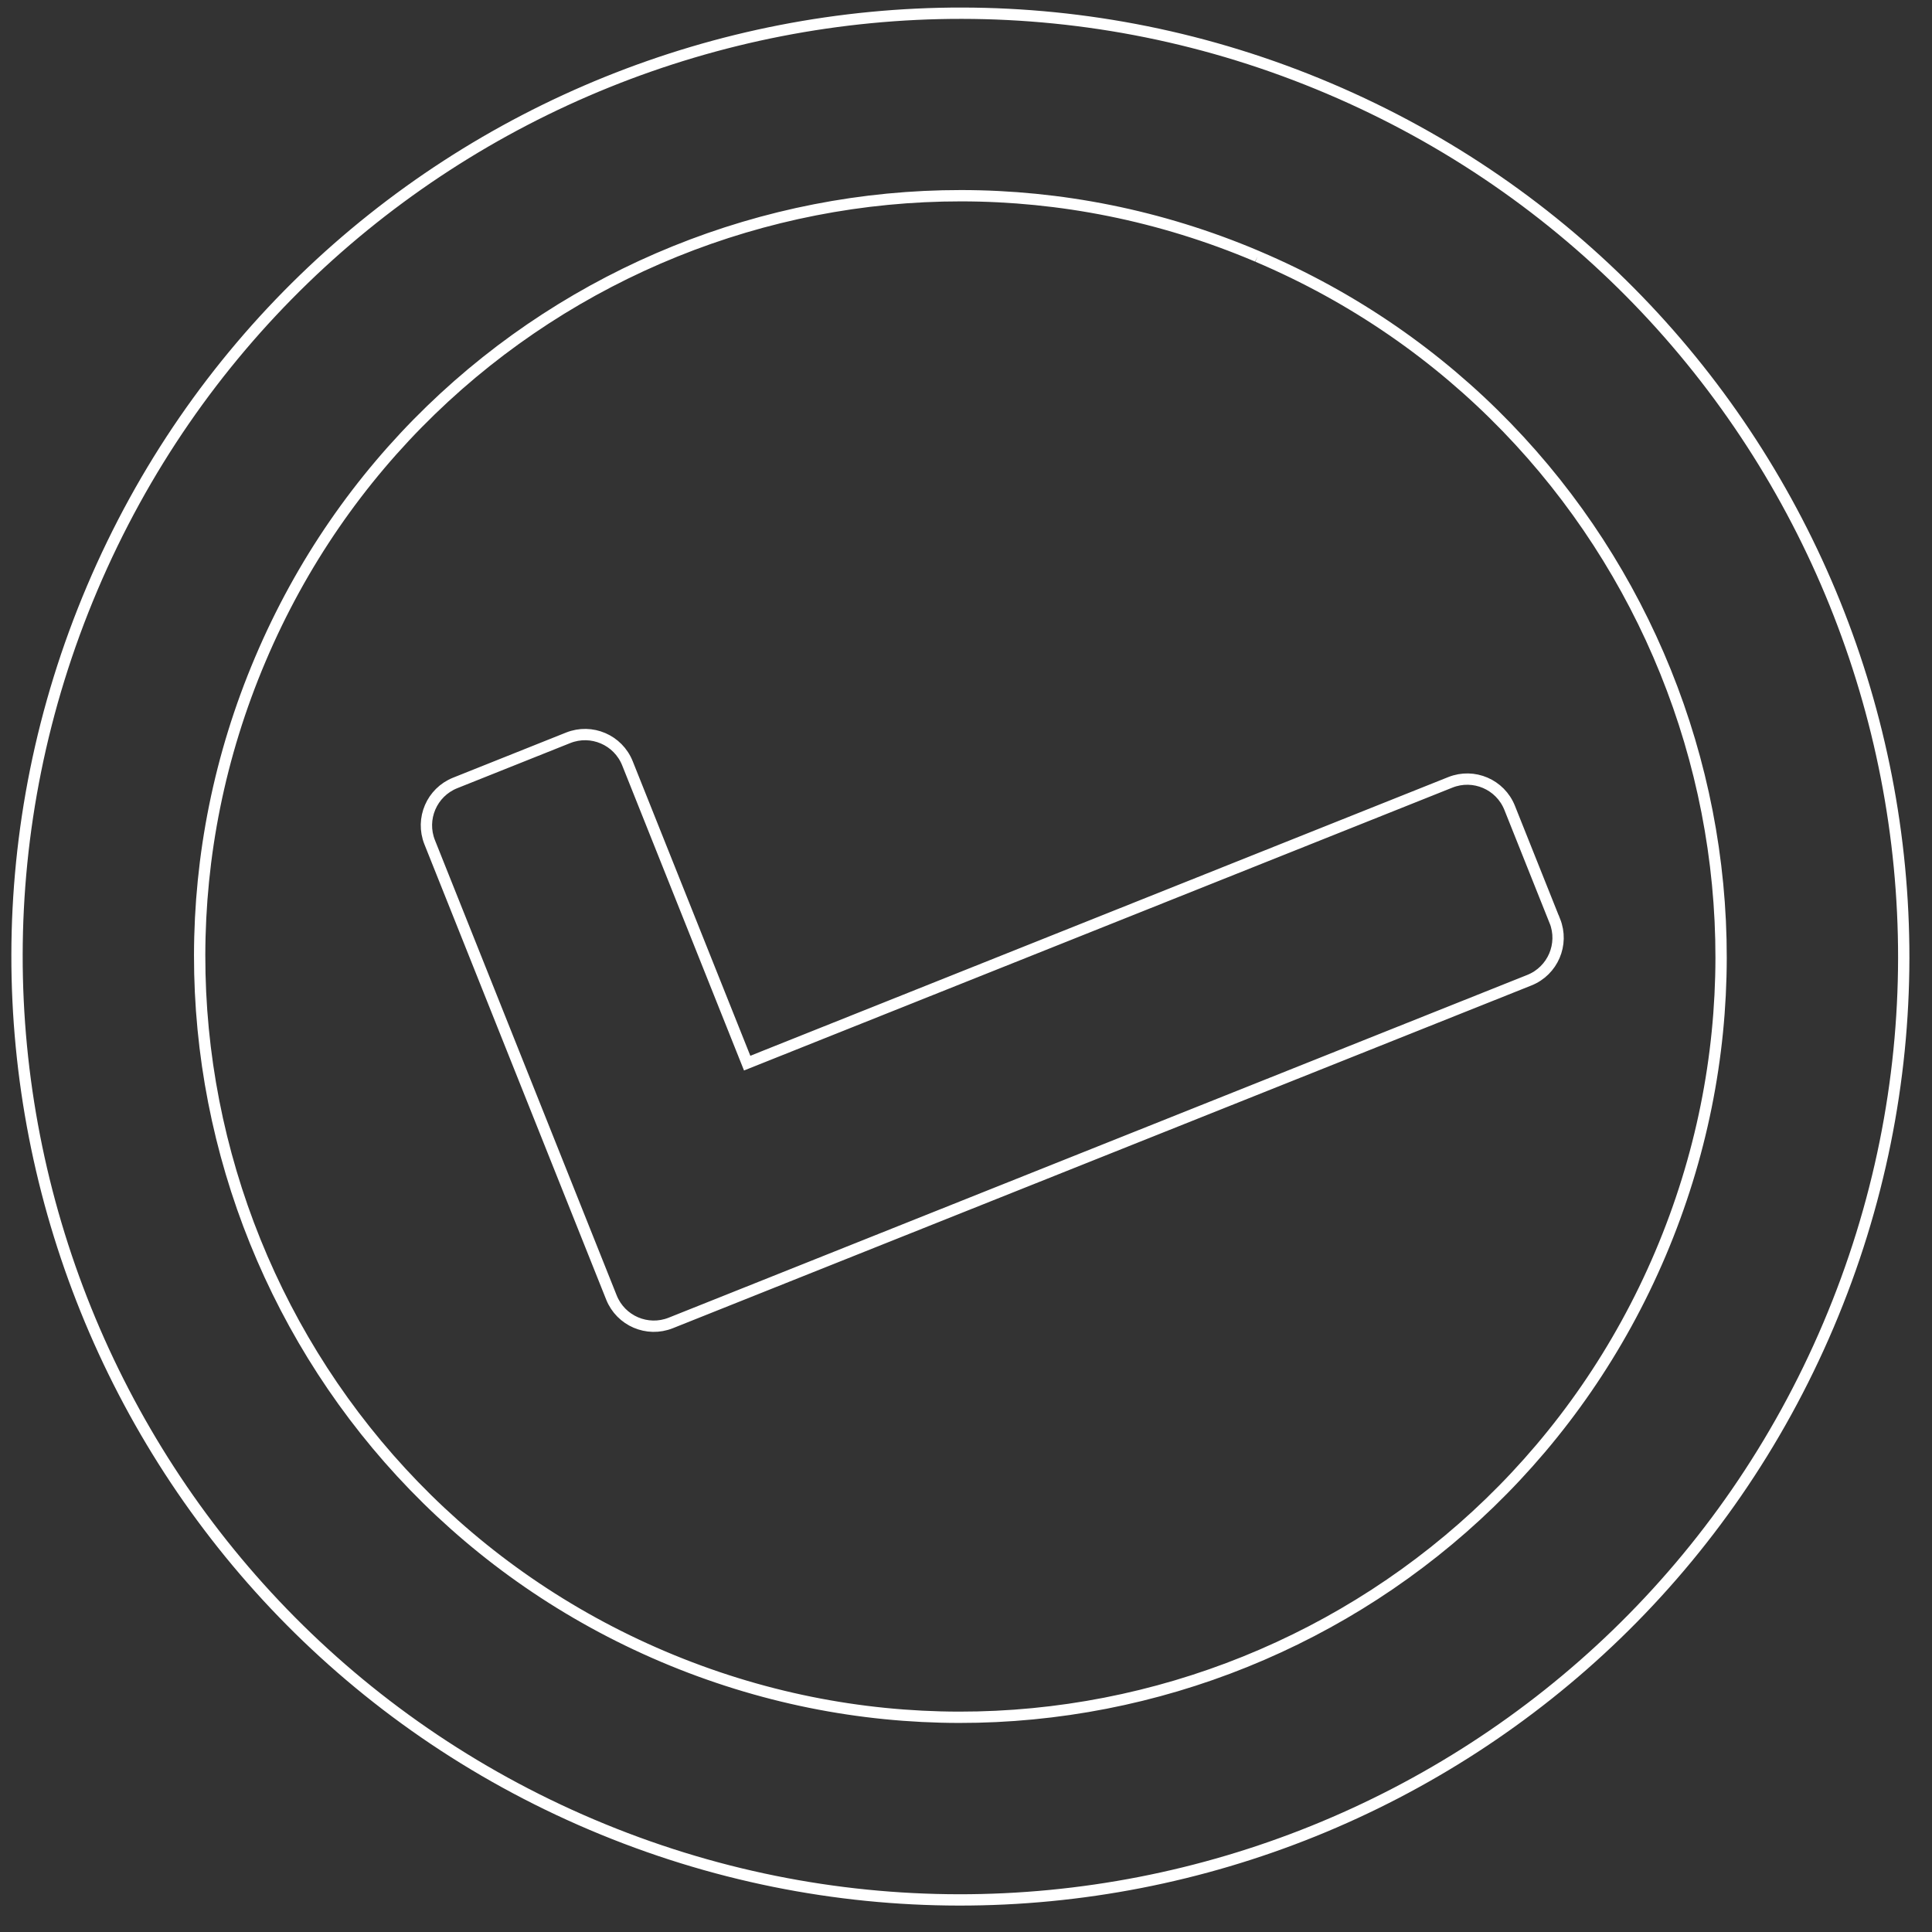 <?xml version="1.0" encoding="utf-8"?>
<!-- Generator: Adobe Illustrator 28.3.0, SVG Export Plug-In . SVG Version: 6.00 Build 0)  -->
<svg version="1.1" id="Layer_1" xmlns="http://www.w3.org/2000/svg" xmlns:xlink="http://www.w3.org/1999/xlink" x="0px" y="0px"
	 viewBox="0 0 512 512" style="enable-background:new 0 0 512 512;" xml:space="preserve">
<rect x="0" y="0" width="512" height="512" fill="#333333" stroke="none"/>
<style type="text/css">
	.st0{fill:none;stroke:#FFFFFF;stroke-width:3;stroke-miterlimit:4.002;}
</style>
<path id="regular_check-circle" class="st0" d="M352.18,23.44C225.12-30.5,78.39,28.77,24.45,155.83s5.33,273.79,132.39,327.73
	s273.79-5.33,327.73-132.39C538.52,224.11,479.24,77.38,352.18,23.44z M333.27,67.98c102.46,43.5,150.26,161.82,106.76,264.28
	S278.21,482.52,175.75,439.02S25.49,277.2,68.99,174.74l0,0C112.42,72.31,230.66,24.47,333.1,67.9
	C333.16,67.93,333.21,67.95,333.27,67.98 M412.03,244.04l-11.96-29.96c-2.48-6.2-9.51-9.22-15.71-6.75c0,0,0,0,0,0l-186.35,74.41
	l-31.73-79.46c-2.48-6.2-9.51-9.22-15.71-6.75c0,0,0,0,0,0l-29.95,11.96c-6.2,2.48-9.22,9.51-6.75,15.71c0,0,0,0,0,0l48.17,120.65
	c2.48,6.2,9.51,9.22,15.71,6.75c0,0,0,0,0,0l227.55-90.84c6.2-2.48,9.22-9.51,6.75-15.72L412.03,244.04z"/>
</svg>
